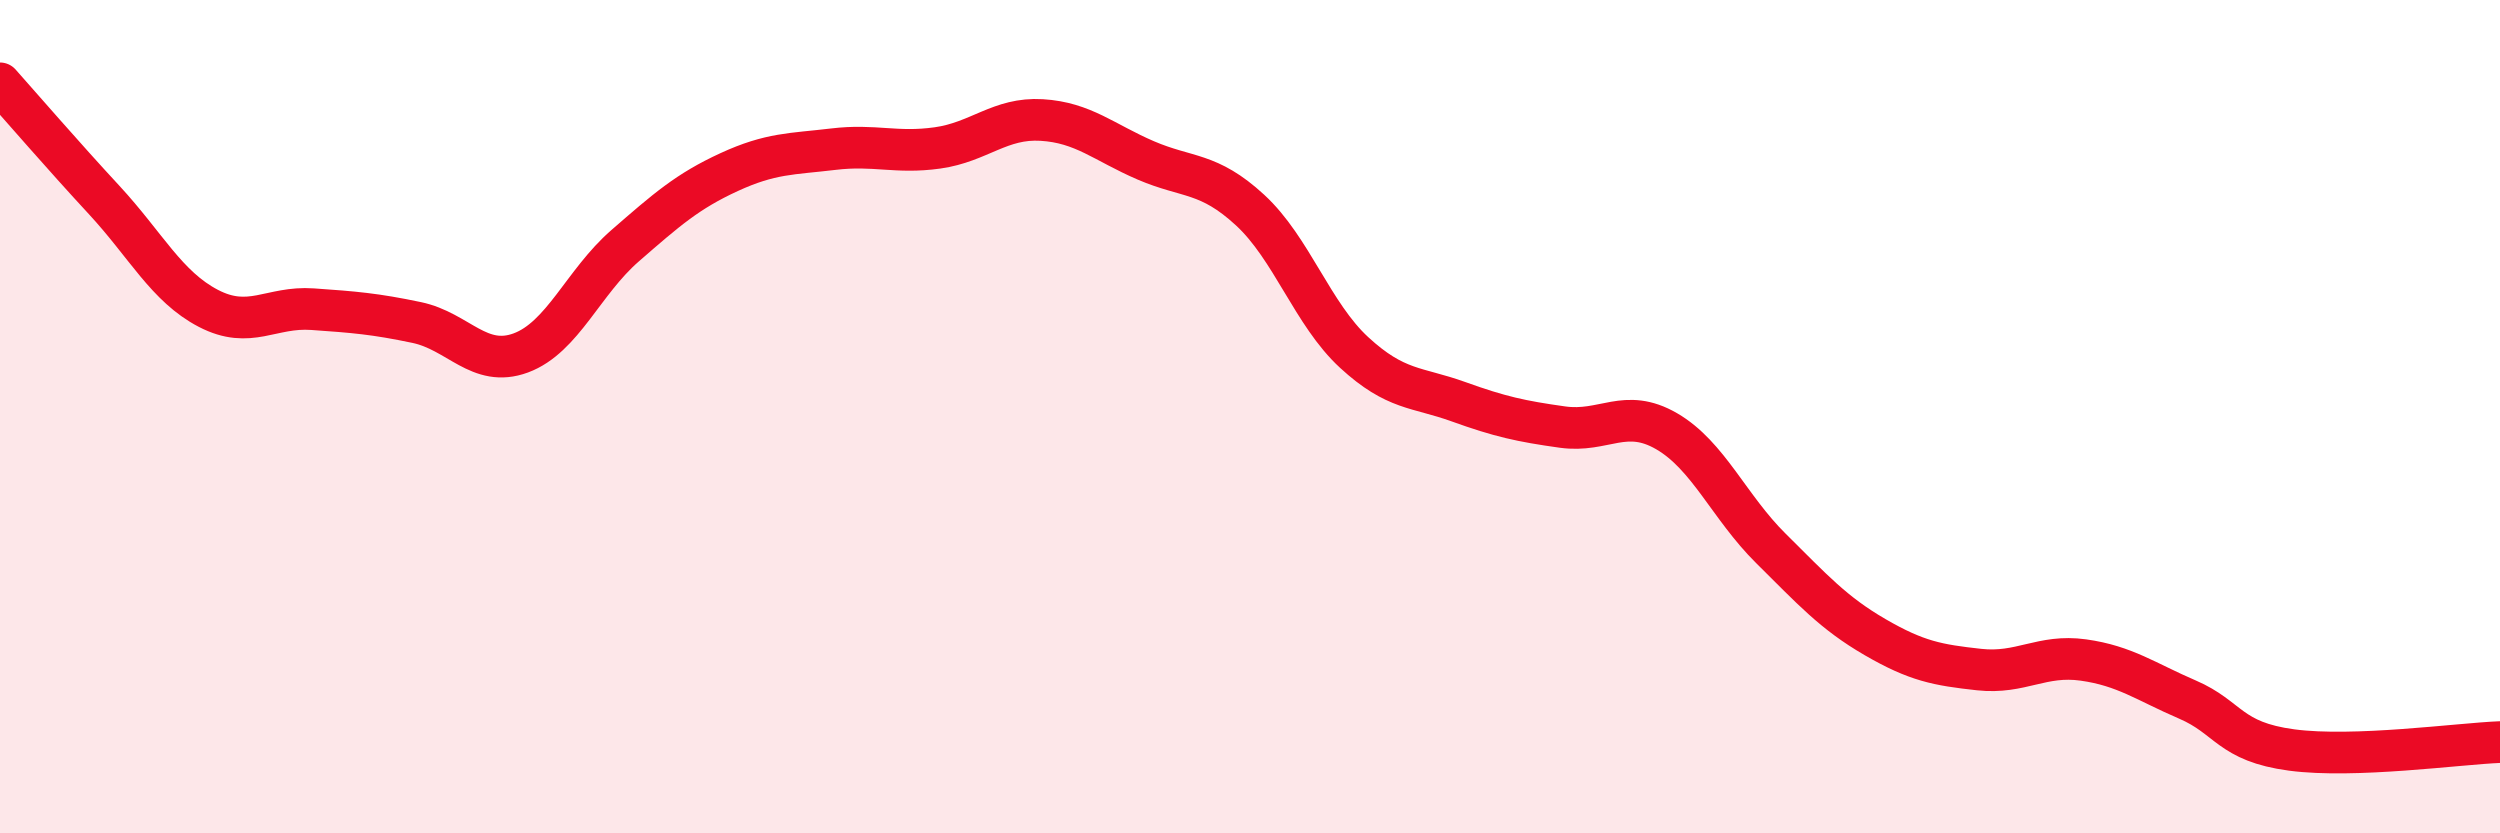 
    <svg width="60" height="20" viewBox="0 0 60 20" xmlns="http://www.w3.org/2000/svg">
      <path
        d="M 0,2 C 0.5,2.56 1.5,3.72 2.5,4.8 C 3.5,5.88 4,6.88 5,7.4 C 6,7.92 6.5,7.35 7.5,7.42 C 8.5,7.49 9,7.53 10,7.74 C 11,7.95 11.5,8.84 12.5,8.47 C 13.5,8.1 14,6.77 15,5.9 C 16,5.03 16.5,4.59 17.5,4.13 C 18.5,3.67 19,3.7 20,3.58 C 21,3.46 21.5,3.69 22.5,3.55 C 23.5,3.41 24,2.82 25,2.88 C 26,2.94 26.5,3.42 27.5,3.85 C 28.5,4.28 29,4.12 30,5.04 C 31,5.96 31.5,7.54 32.5,8.46 C 33.5,9.38 34,9.28 35,9.64 C 36,10 36.5,10.11 37.5,10.25 C 38.5,10.39 39,9.77 40,10.35 C 41,10.93 41.5,12.17 42.5,13.16 C 43.5,14.15 44,14.71 45,15.29 C 46,15.87 46.5,15.96 47.5,16.07 C 48.5,16.18 49,15.7 50,15.84 C 51,15.98 51.5,16.36 52.5,16.79 C 53.5,17.22 53.5,17.8 55,18 C 56.5,18.2 59,17.85 60,17.81L60 20L0 20Z"
        fill="#EB0A25"
        opacity="0.1"
        stroke-linecap="round"
        stroke-linejoin="round"
      />
      <path
        d="M 0,2 C 0.5,2.56 1.5,3.72 2.5,4.8 C 3.5,5.88 4,6.88 5,7.4 C 6,7.92 6.5,7.35 7.5,7.42 C 8.5,7.49 9,7.53 10,7.74 C 11,7.95 11.5,8.84 12.5,8.47 C 13.5,8.1 14,6.77 15,5.9 C 16,5.03 16.5,4.59 17.5,4.13 C 18.5,3.67 19,3.7 20,3.58 C 21,3.46 21.5,3.69 22.5,3.55 C 23.5,3.41 24,2.82 25,2.88 C 26,2.94 26.5,3.42 27.5,3.85 C 28.5,4.28 29,4.12 30,5.04 C 31,5.96 31.5,7.54 32.5,8.46 C 33.5,9.38 34,9.28 35,9.64 C 36,10 36.5,10.11 37.5,10.25 C 38.5,10.39 39,9.77 40,10.35 C 41,10.93 41.5,12.17 42.5,13.16 C 43.5,14.15 44,14.71 45,15.29 C 46,15.87 46.5,15.96 47.5,16.07 C 48.5,16.18 49,15.7 50,15.84 C 51,15.98 51.5,16.36 52.5,16.79 C 53.5,17.22 53.5,17.8 55,18 C 56.5,18.2 59,17.85 60,17.81"
        stroke="#EB0A25"
        stroke-width="1"
        fill="none"
        stroke-linecap="round"
        stroke-linejoin="round"
      />
    </svg>
  
